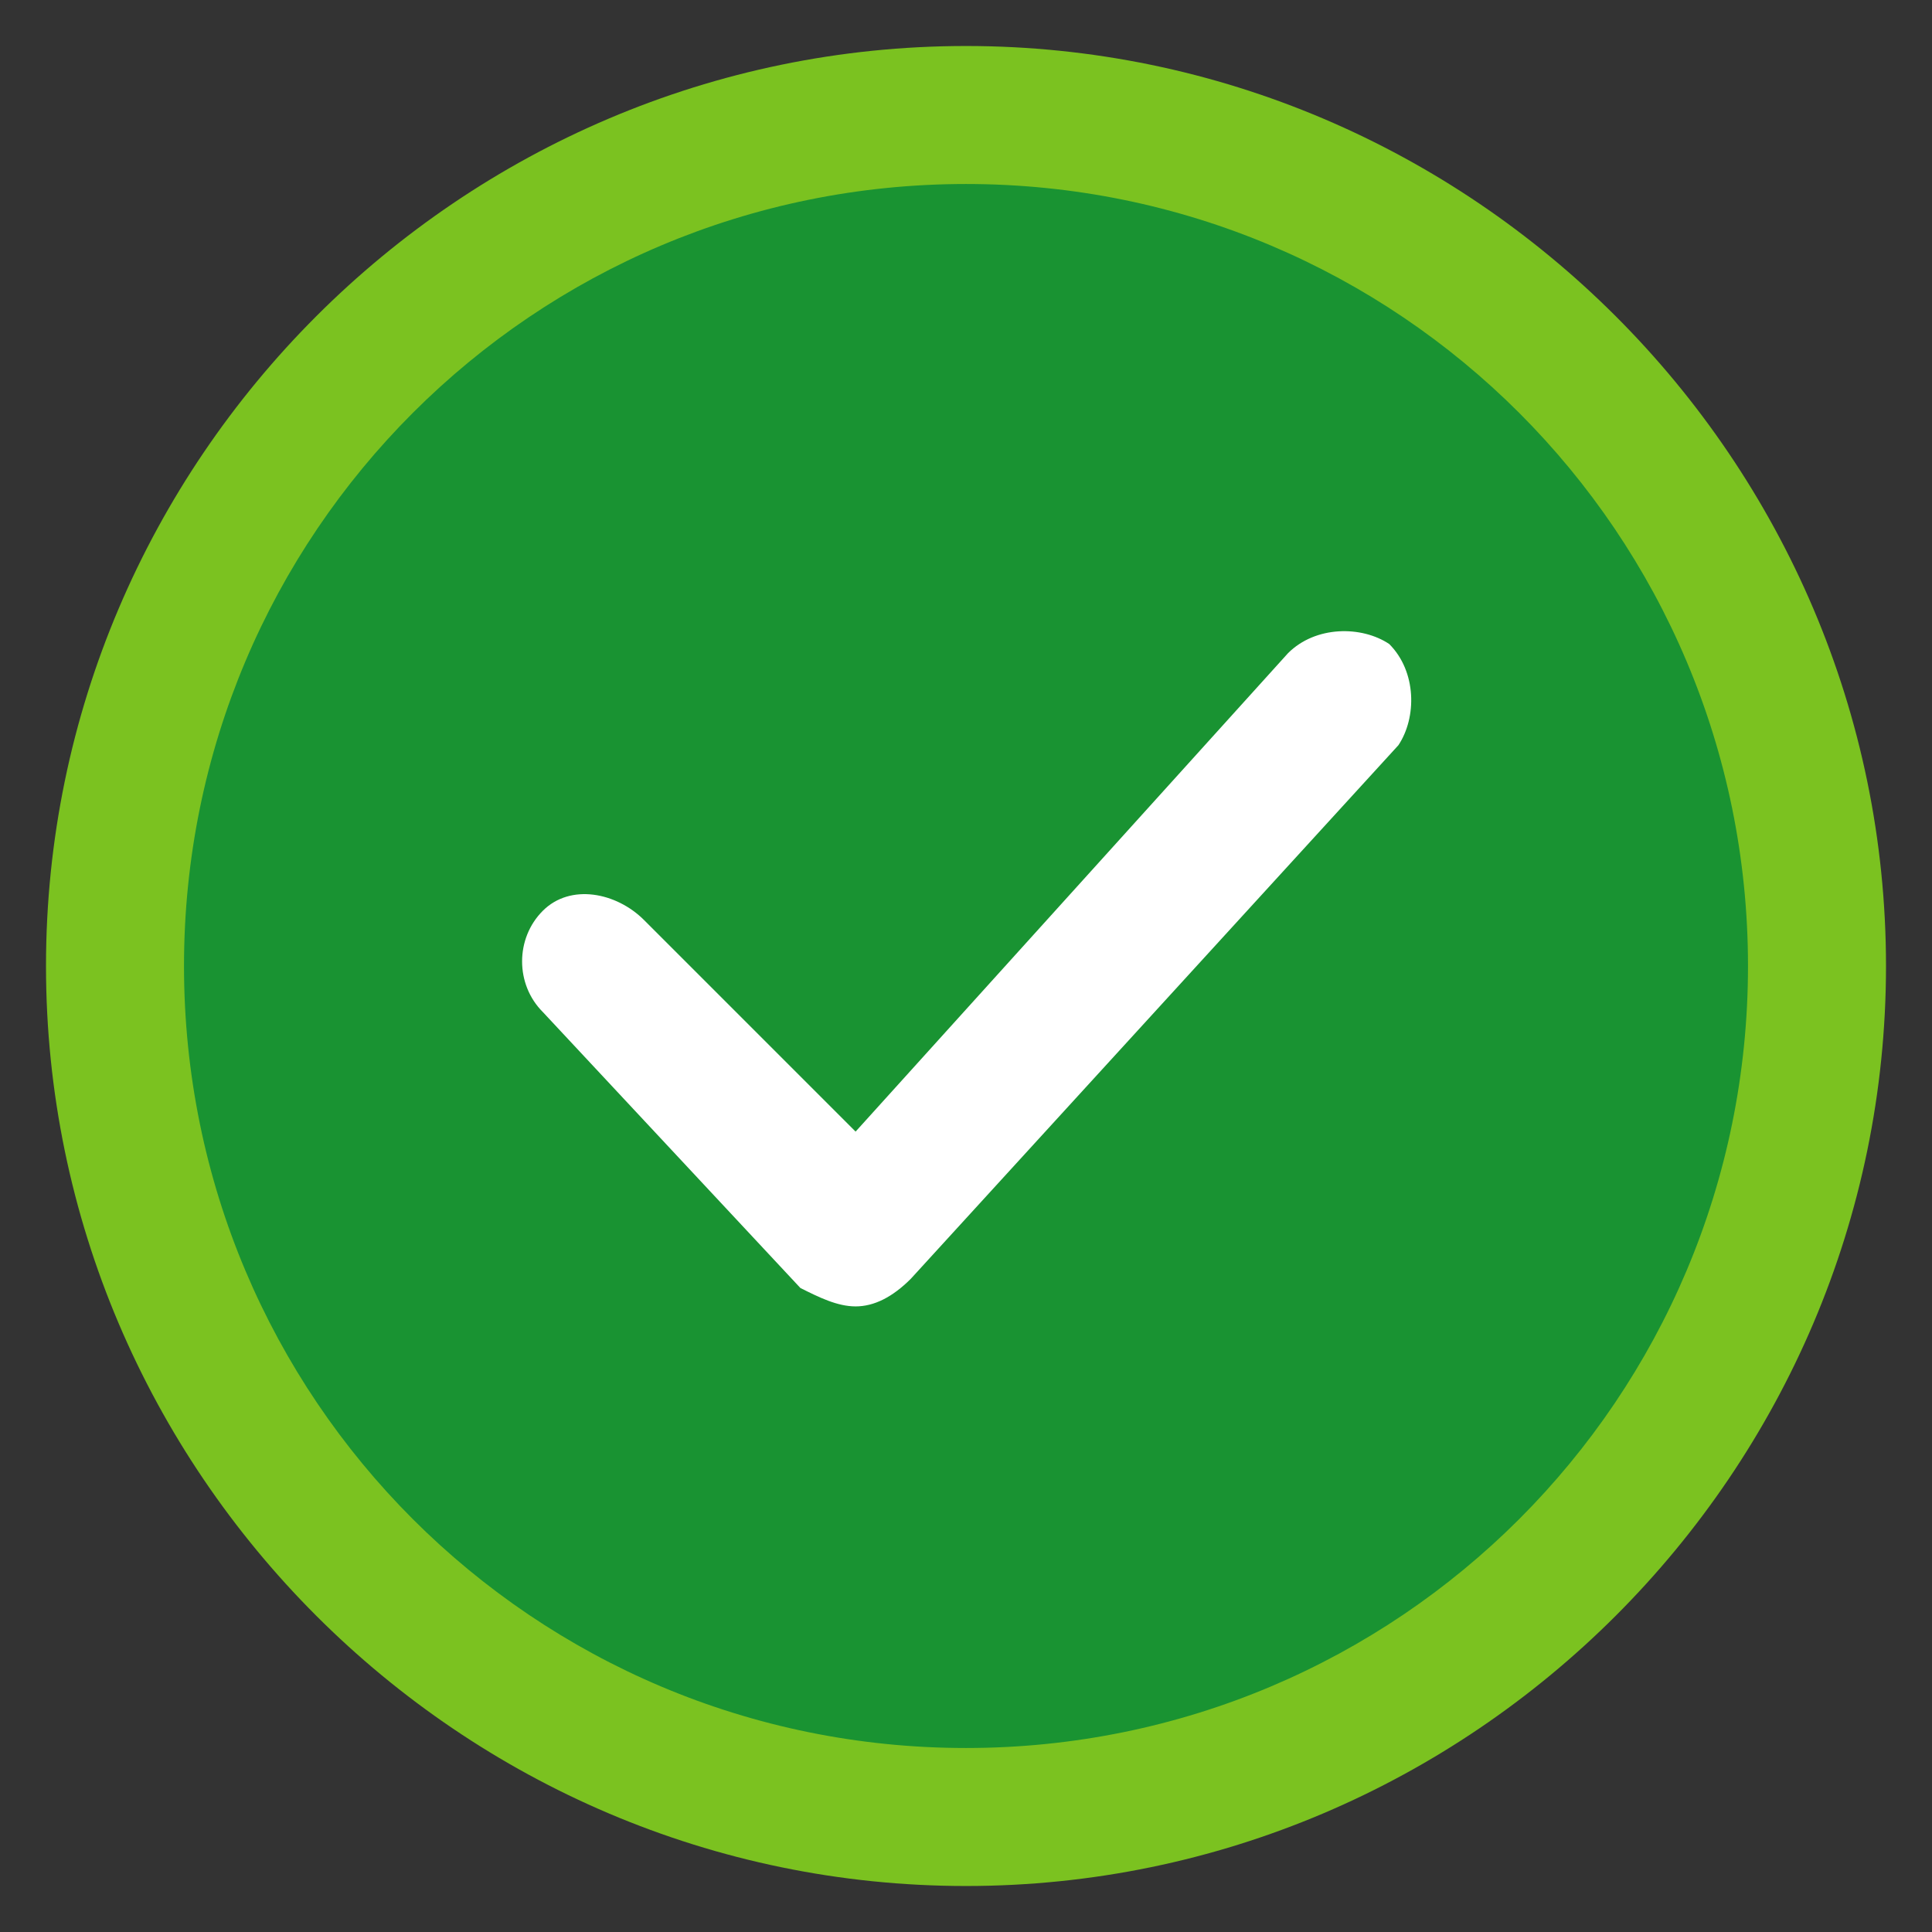 <?xml version="1.0" encoding="utf-8"?>
<svg height="21px" id="Capa_1" style="enable-background:new 0 0 21 21;" version="1.1" viewBox="0 0 21 21" width="21px" x="0px" xml:space="preserve" xmlns="http://www.w3.org/2000/svg" xmlns:xlink="http://www.w3.org/1999/xlink" y="0px">
<rect x="0" y="0" width="21" height="21" fill="#333333" stroke="none"/>
<style type="text/css">
	.st0{fill:#199332;}
	.st1{fill:#7BC220;}
	.st2{fill:#FFFFFF;}
</style>
<g>
<circle class="st0" cx="10.5" cy="10.5" r="9.2"/>
<path class="st1" d="M10.5,20.5c-5.5,0-10-4.5-10-10c0-5.5,4.5-10,10-10c5.5,0,10,4.5,10,10C20.5,16,16,20.5,10.5,20.5z M10.5,2   C5.8,2,2,5.8,2,10.5S5.8,19,10.5,19s8.5-3.8,8.5-8.5C19,5.8,15.2,2,10.5,2z"/>
</g>
<path class="st2" d="M9.3,14.2c-0.2,0-0.4-0.1-0.6-0.2L5.9,11c-0.3-0.3-0.3-0.8,0-1.1C6.2,9.6,6.7,9.7,7,10l2.3,2.3L14,7.1  c0.3-0.3,0.8-0.3,1.1-0.1c0.3,0.3,0.3,0.8,0.1,1.1l-5.3,5.8C9.7,14.1,9.5,14.2,9.3,14.2C9.3,14.2,9.3,14.2,9.3,14.2z"/>
</svg>
